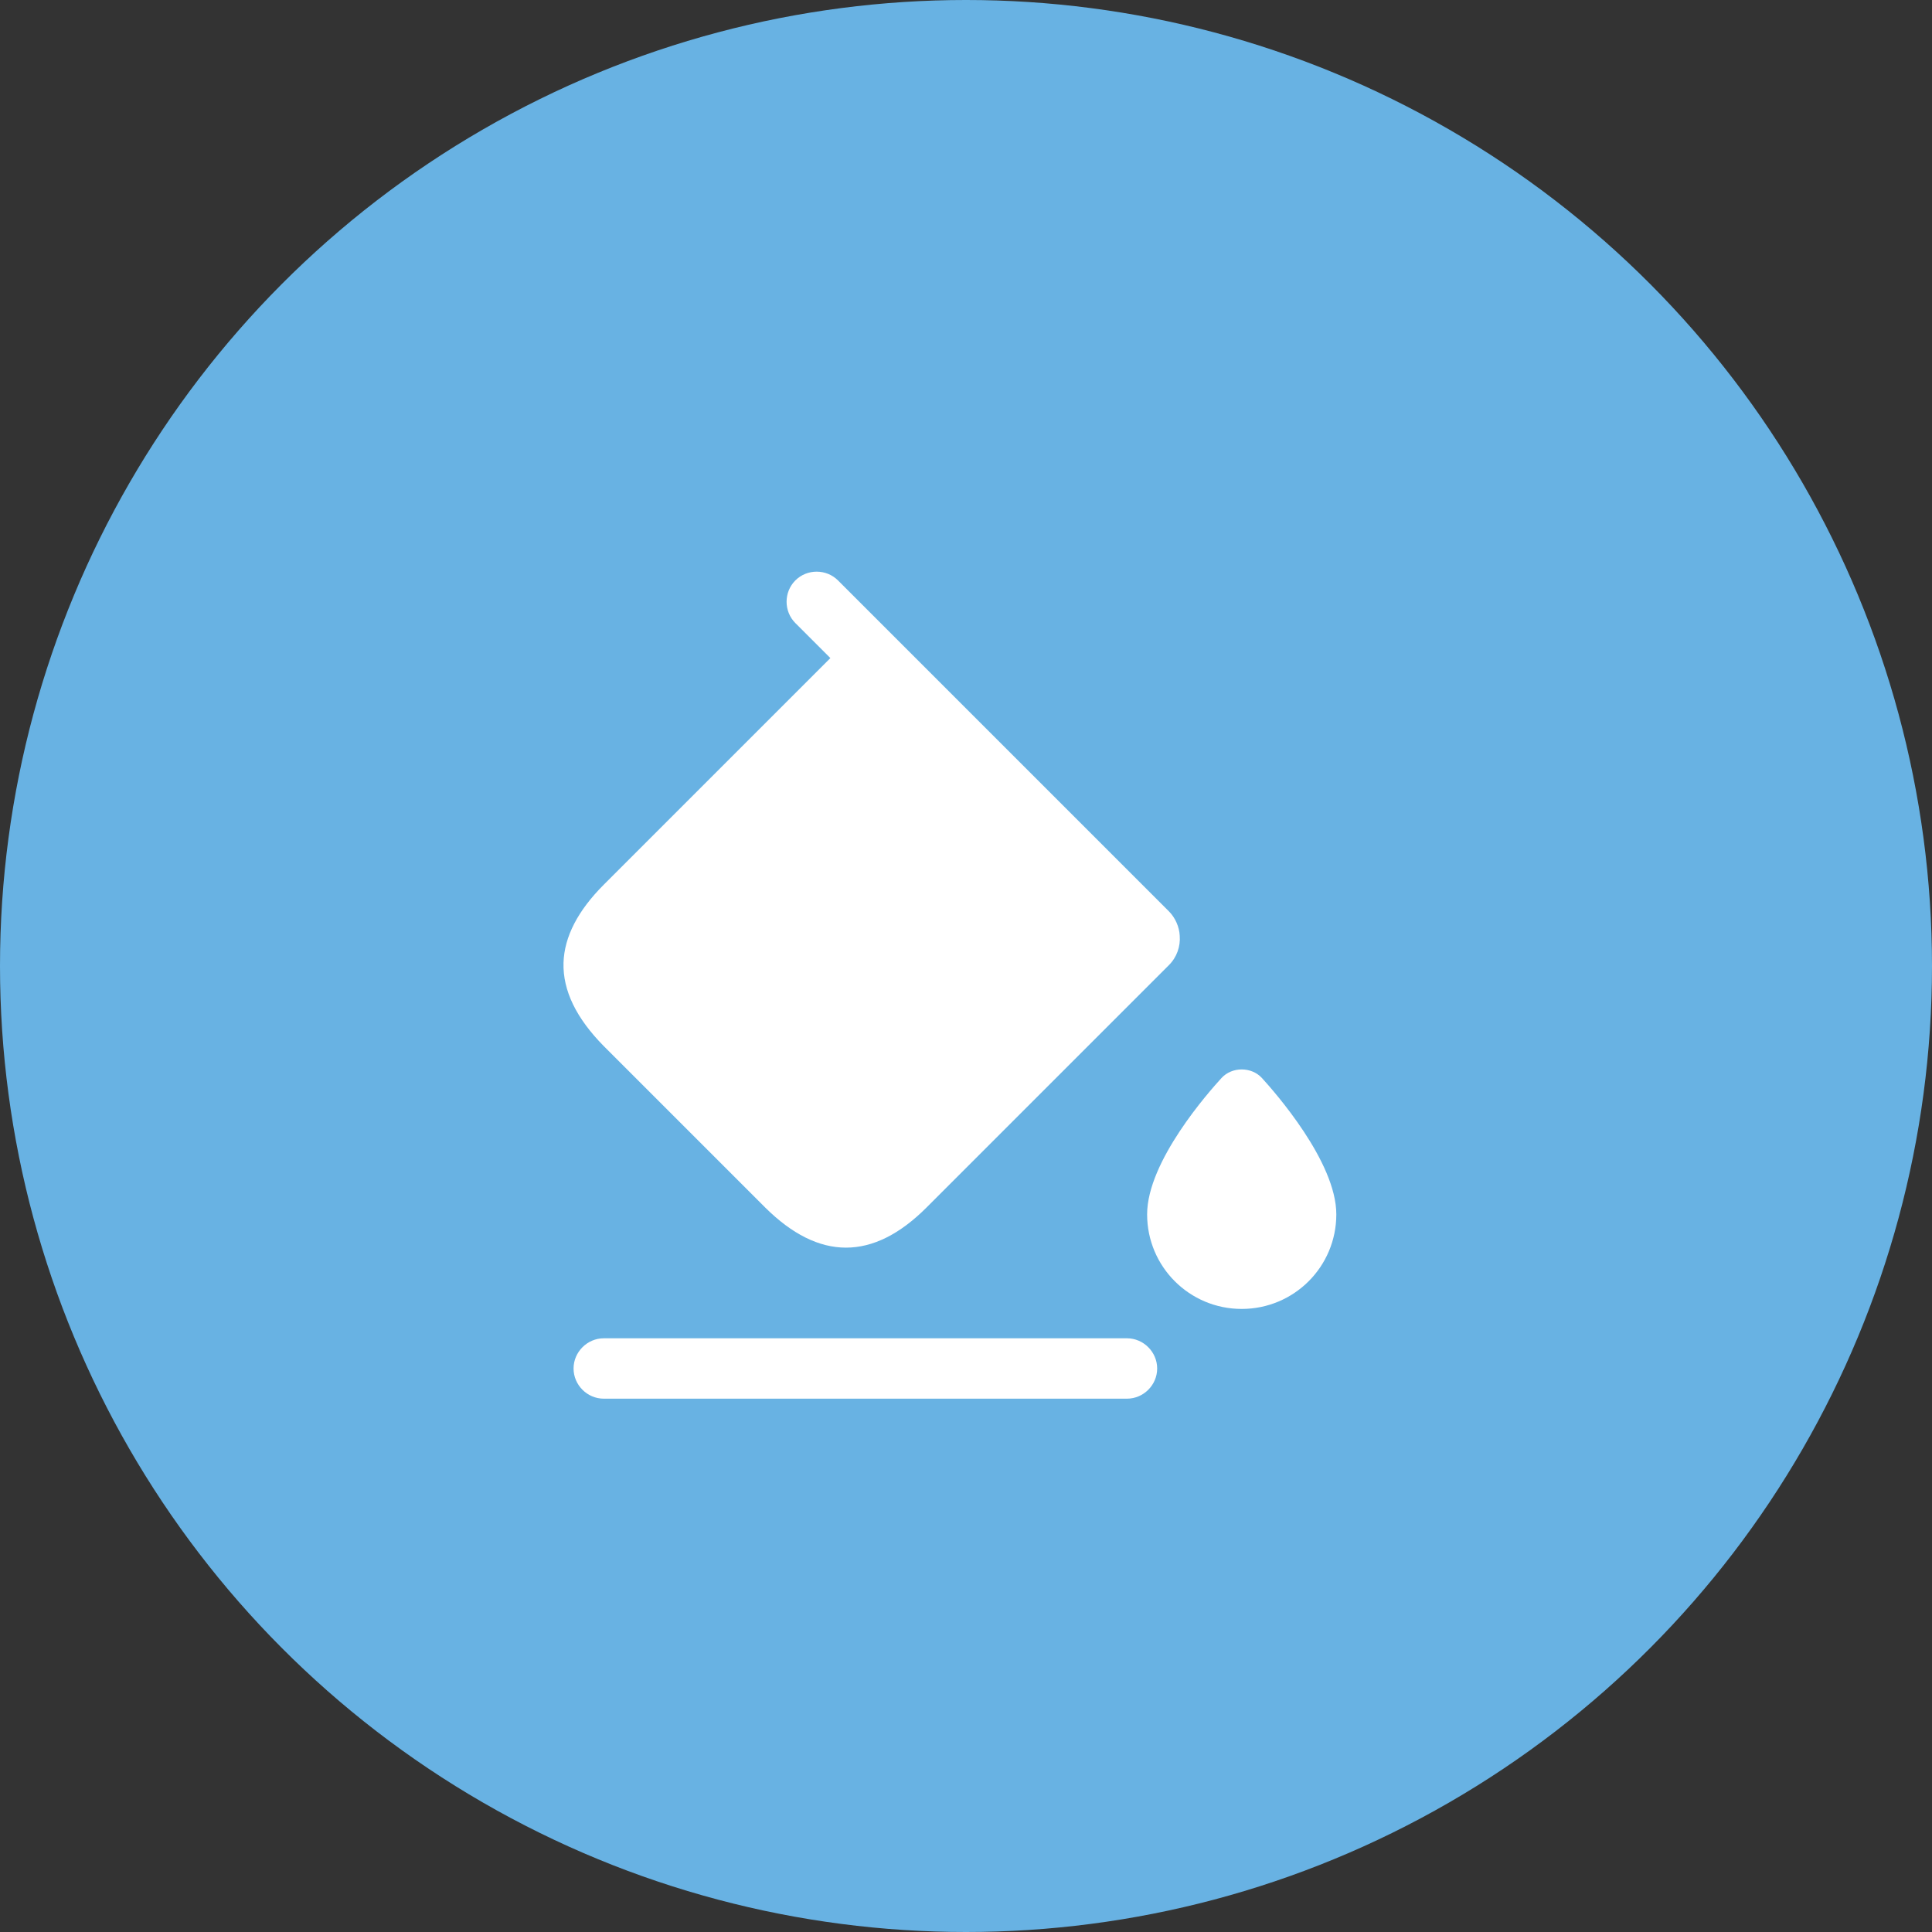 <svg width="40" height="40" viewBox="0 0 40 40" fill="none" xmlns="http://www.w3.org/2000/svg">
<rect x="0" y="0" width="40" height="40" fill="#333333" stroke="none"/>
<g clip-path="url(#clip0_3328_9500)">
<circle cx="20" cy="20" r="20" fill="#68B2E3"/>
<path d="M24.2 18.867L18.075 12.742L17.35 12.017C17.108 11.775 16.708 11.775 16.467 12.017C16.225 12.258 16.225 12.658 16.467 12.9L17.192 13.625L12.5 18.317C11.967 18.85 11.683 19.392 11.667 19.933C11.65 20.508 11.933 21.083 12.5 21.658L15.842 25C16.958 26.108 18.075 26.108 19.183 25L24.2 19.983C24.367 19.817 24.442 19.592 24.425 19.375C24.417 19.192 24.333 19 24.2 18.867Z" fill="white"/>
<path d="M23.333 28.958H12.5C12.158 28.958 11.875 28.675 11.875 28.333C11.875 27.992 12.158 27.708 12.5 27.708H23.333C23.675 27.708 23.958 27.992 23.958 28.333C23.958 28.675 23.675 28.958 23.333 28.958Z" fill="white"/>
<path d="M26.125 22.317C25.908 22.083 25.508 22.083 25.292 22.317C25.033 22.6 23.75 24.042 23.75 25.142C23.75 26.225 24.625 27.1 25.708 27.1C26.792 27.1 27.667 26.225 27.667 25.142C27.667 24.05 26.383 22.6 26.125 22.317Z" fill="white"/>
</g>
<defs>
<clipPath id="clip0_3328_9500">
<rect width="40" height="40" fill="white"/>
</clipPath>
</defs>
</svg>
